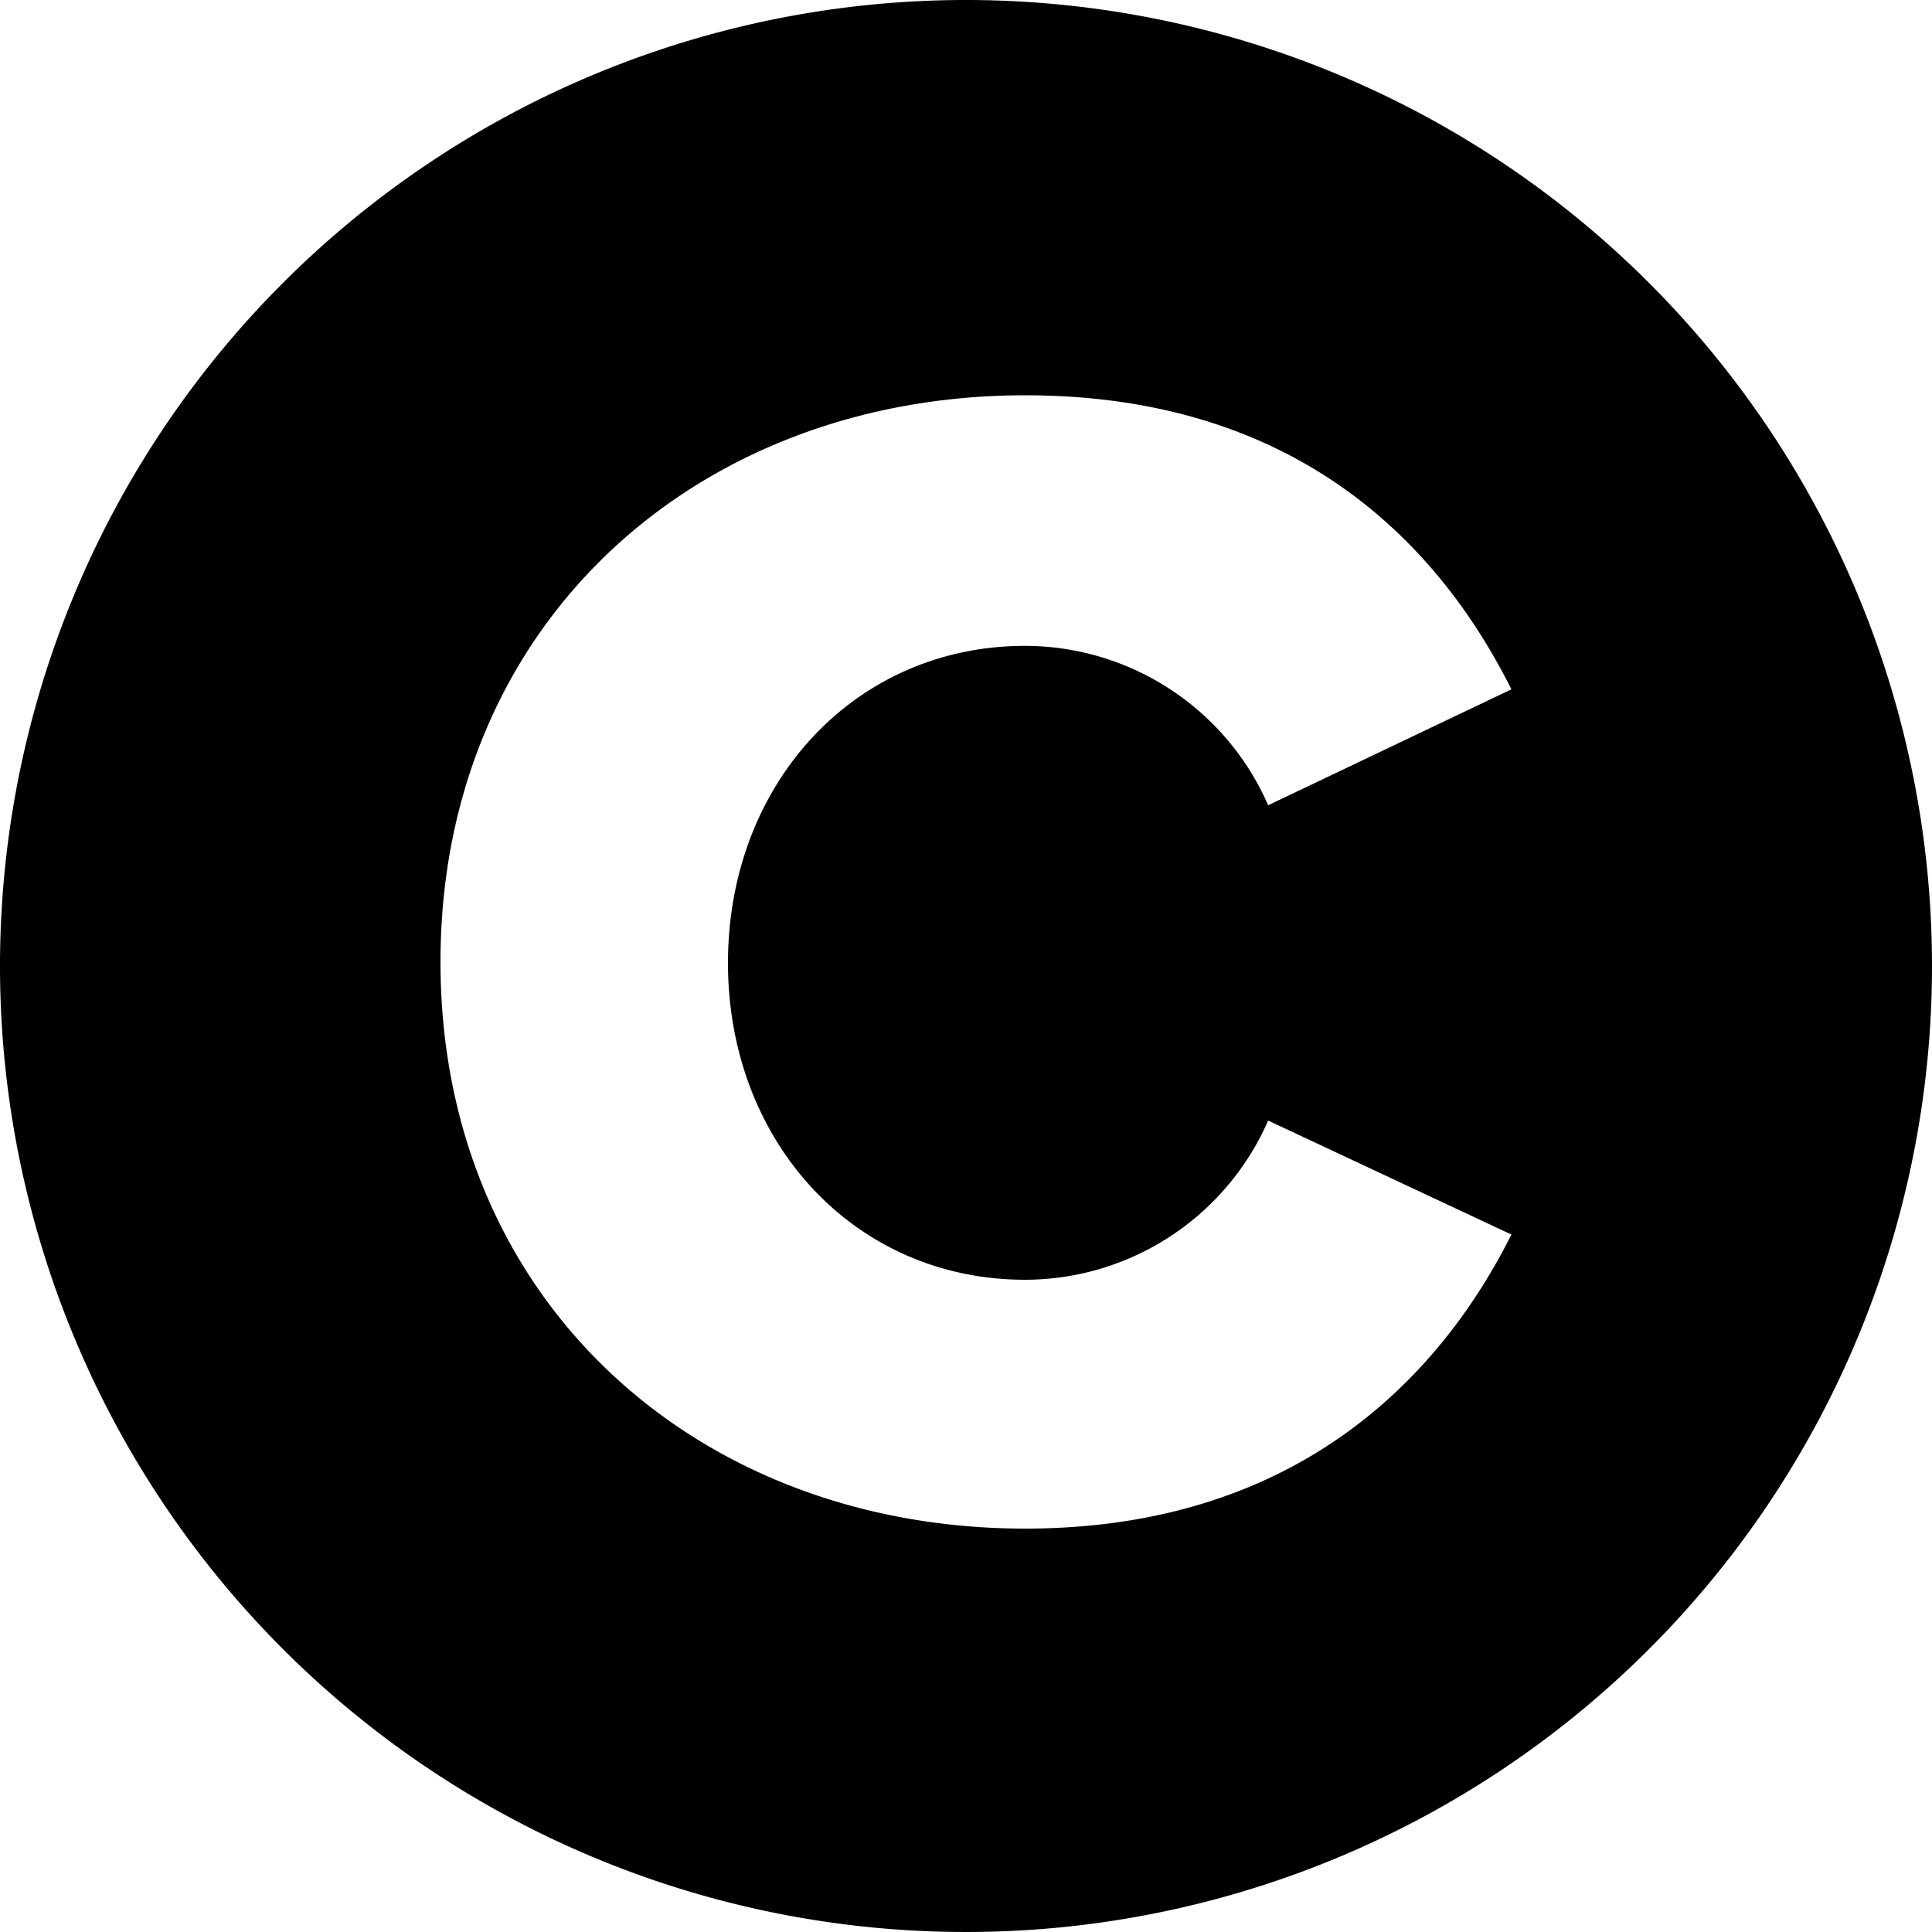<svg xmlns="http://www.w3.org/2000/svg" viewBox="0 0 100 100"><title>charge-additional_color</title><g id="Layer_2" data-name="Layer 2"><g id="Layer_1-2" data-name="Layer 1"><path d="M100,50A50,50,0,1,1,50,0,50,50,0,0,1,100,50ZM53.06,79.12c14.11,0,21.51-7.91,25.17-15.22L65.64,58a13.75,13.75,0,0,1-12.58,8.24c-8.84,0-15.38-7.14-15.38-16.4s6.54-16.41,15.38-16.41a13.75,13.75,0,0,1,12.58,8.25l12.59-6C74.49,28.2,67.17,20.46,53.06,20.46c-17,0-30.26,11.82-30.26,29.33S36.06,79.12,53.06,79.12Z"/></g></g></svg>